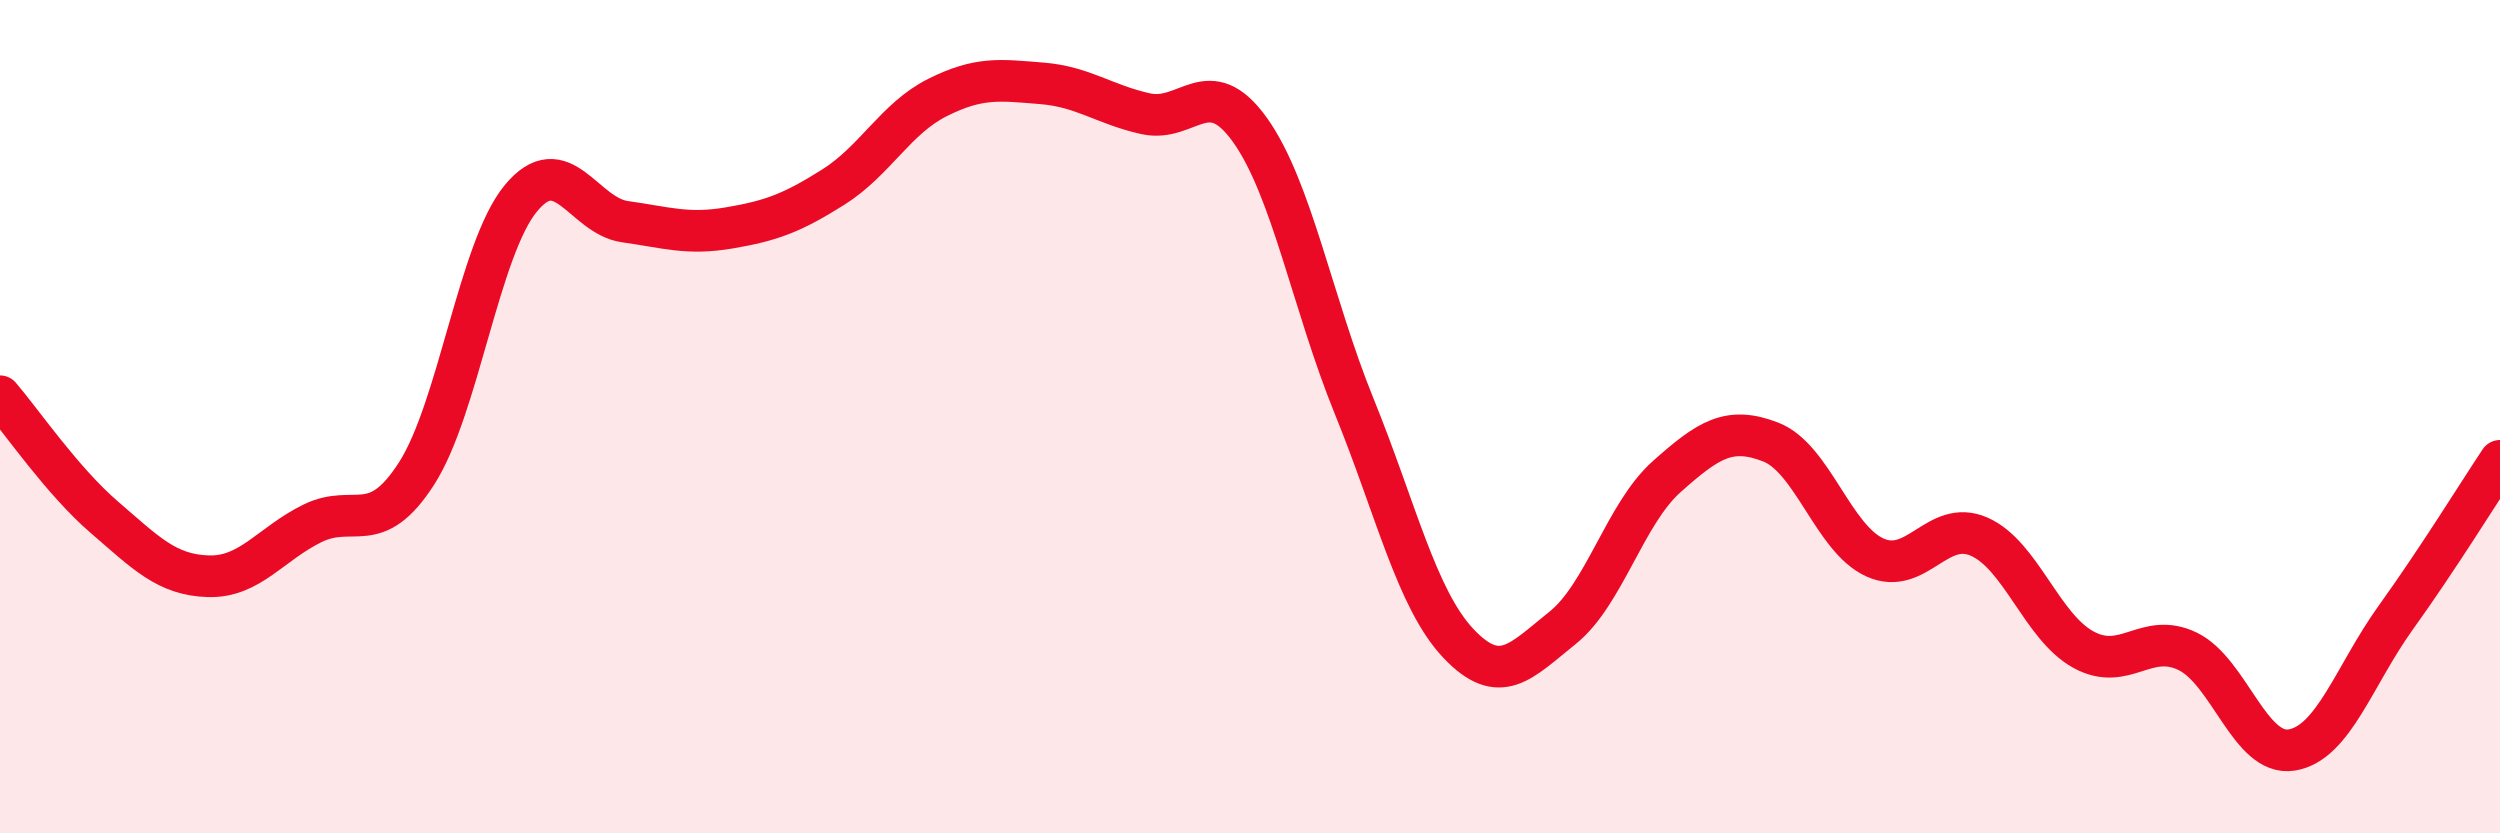 
    <svg width="60" height="20" viewBox="0 0 60 20" xmlns="http://www.w3.org/2000/svg">
      <path
        d="M 0,9.51 C 0.5,10.09 1.5,11.55 2.5,12.41 C 3.5,13.27 4,13.8 5,13.83 C 6,13.86 6.5,13.05 7.5,12.56 C 8.5,12.07 9,12.92 10,11.36 C 11,9.8 11.5,5.97 12.5,4.76 C 13.5,3.55 14,5.18 15,5.32 C 16,5.46 16.5,5.64 17.5,5.47 C 18.5,5.3 19,5.12 20,4.49 C 21,3.86 21.5,2.84 22.5,2.34 C 23.5,1.84 24,1.92 25,2 C 26,2.08 26.5,2.51 27.5,2.73 C 28.5,2.95 29,1.72 30,3.12 C 31,4.52 31.5,7.29 32.5,9.75 C 33.5,12.21 34,14.38 35,15.44 C 36,16.5 36.5,15.87 37.5,15.07 C 38.5,14.27 39,12.33 40,11.44 C 41,10.55 41.5,10.22 42.5,10.61 C 43.5,11 44,12.93 45,13.38 C 46,13.83 46.5,12.44 47.5,12.88 C 48.5,13.32 49,15.04 50,15.59 C 51,16.14 51.5,15.15 52.5,15.63 C 53.5,16.11 54,18.16 55,18 C 56,17.84 56.5,16.21 57.5,14.82 C 58.5,13.43 59.5,11.81 60,11.06L60 20L0 20Z"
        fill="#EB0A25"
        opacity="0.1"
        stroke-linecap="round"
        stroke-linejoin="round"
      />
      <path
        d="M 0,9.51 C 0.5,10.09 1.5,11.55 2.5,12.41 C 3.5,13.27 4,13.8 5,13.83 C 6,13.86 6.5,13.05 7.5,12.56 C 8.5,12.07 9,12.92 10,11.36 C 11,9.8 11.5,5.97 12.5,4.76 C 13.5,3.55 14,5.18 15,5.32 C 16,5.46 16.5,5.64 17.5,5.47 C 18.5,5.3 19,5.12 20,4.49 C 21,3.86 21.5,2.84 22.5,2.34 C 23.5,1.84 24,1.92 25,2 C 26,2.08 26.5,2.51 27.5,2.73 C 28.5,2.95 29,1.72 30,3.12 C 31,4.52 31.5,7.29 32.5,9.75 C 33.5,12.21 34,14.38 35,15.44 C 36,16.5 36.5,15.87 37.5,15.07 C 38.5,14.27 39,12.33 40,11.44 C 41,10.55 41.5,10.22 42.5,10.61 C 43.5,11 44,12.93 45,13.38 C 46,13.83 46.5,12.44 47.5,12.88 C 48.5,13.32 49,15.04 50,15.59 C 51,16.14 51.5,15.15 52.5,15.63 C 53.5,16.11 54,18.16 55,18 C 56,17.84 56.5,16.21 57.5,14.82 C 58.5,13.43 59.5,11.81 60,11.06"
        stroke="#EB0A25"
        stroke-width="1"
        fill="none"
        stroke-linecap="round"
        stroke-linejoin="round"
      />
    </svg>
  